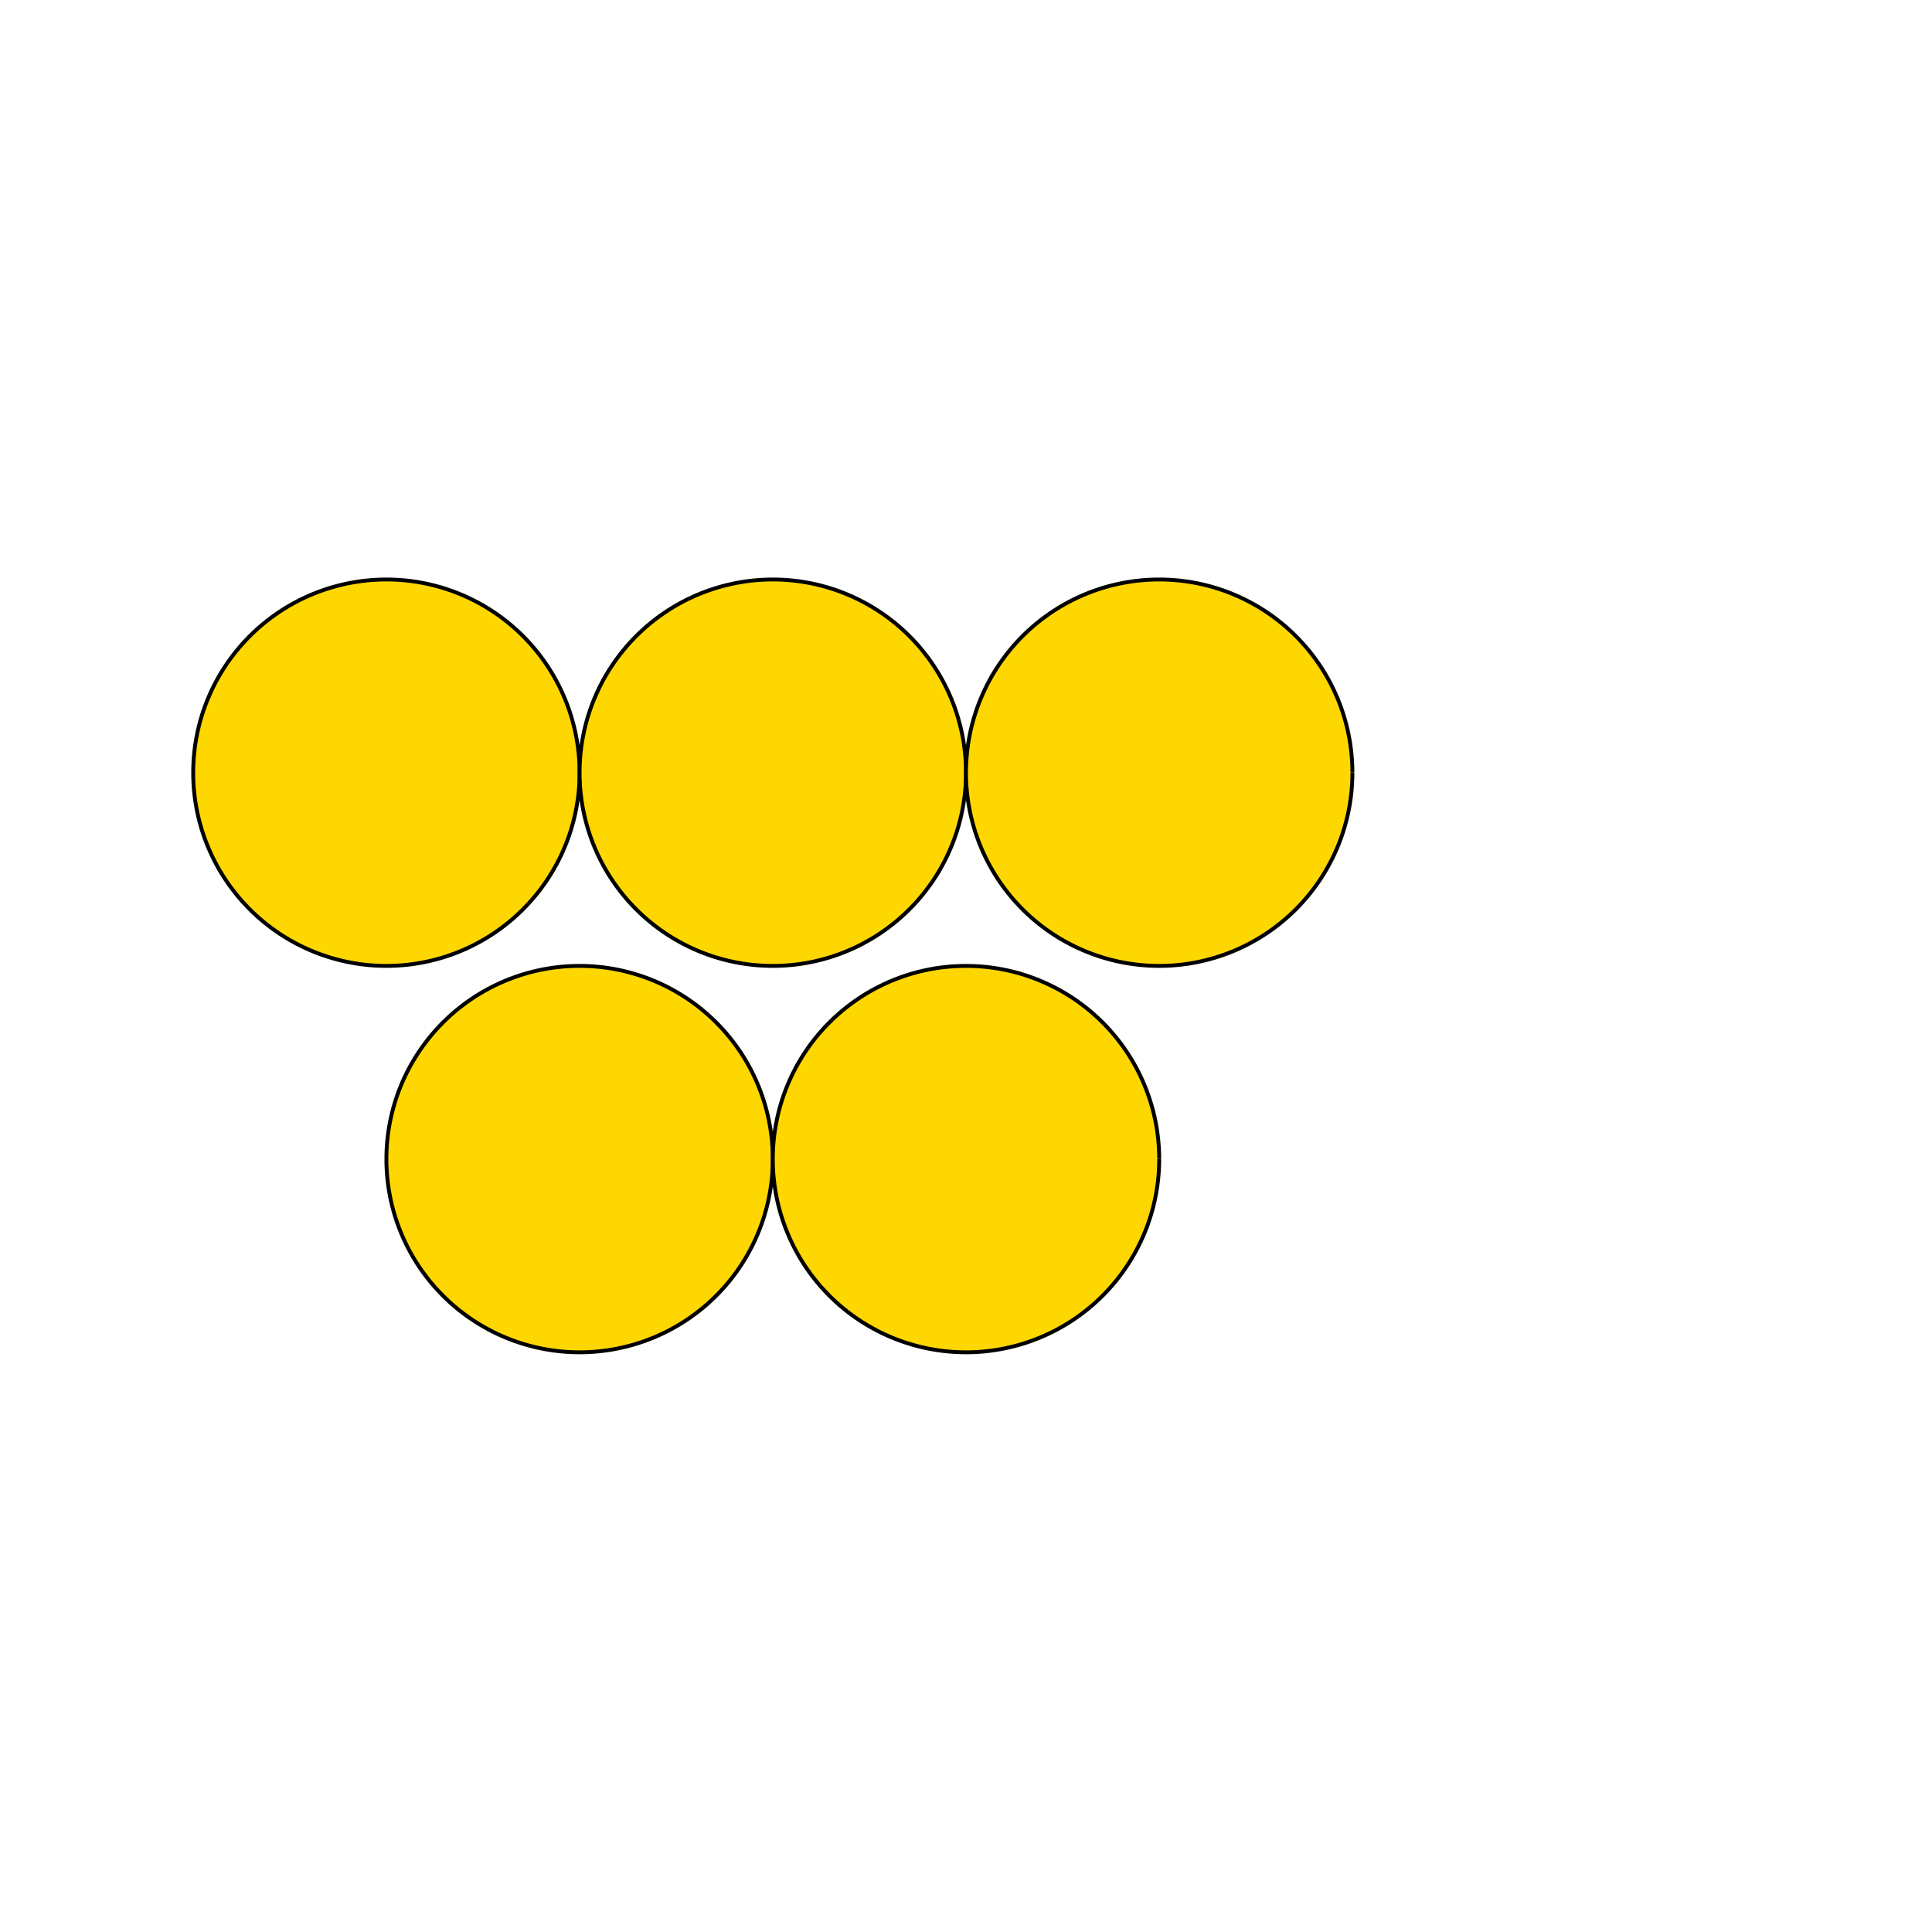 <!--

Generated by DrawGPT.
Free, open source, AI generated images in SVG, PNG, and HTML Canvas format.
https://drawgpt.ai

Created: 2023-12-16T01:03:50.085Z
Link: https://drawgpt.ai/prompt/133686/

-->
<svg xmlns="http://www.w3.org/2000/svg" xmlns:xlink="http://www.w3.org/1999/xlink" width="500" height="500"><defs/><g><path fill="#FFD700" stroke="#000000" paint-order="fill stroke markers" d=" M 150 200 A 50 50 0 1 1 150 199.95" stroke-miterlimit="10" stroke-dasharray=""/><path fill="#FFD700" stroke="#000000" paint-order="fill stroke markers" d=" M 250 200 A 50 50 0 1 1 250 199.95" stroke-miterlimit="10" stroke-dasharray=""/><path fill="#FFD700" stroke="#000000" paint-order="fill stroke markers" d=" M 350 200 A 50 50 0 1 1 350 199.95" stroke-miterlimit="10" stroke-dasharray=""/><path fill="#FFD700" stroke="#000000" paint-order="fill stroke markers" d=" M 200 300 A 50 50 0 1 1 200 299.95" stroke-miterlimit="10" stroke-dasharray=""/><path fill="#FFD700" stroke="#000000" paint-order="fill stroke markers" d=" M 300 300 A 50 50 0 1 1 300 299.95" stroke-miterlimit="10" stroke-dasharray=""/></g></svg>